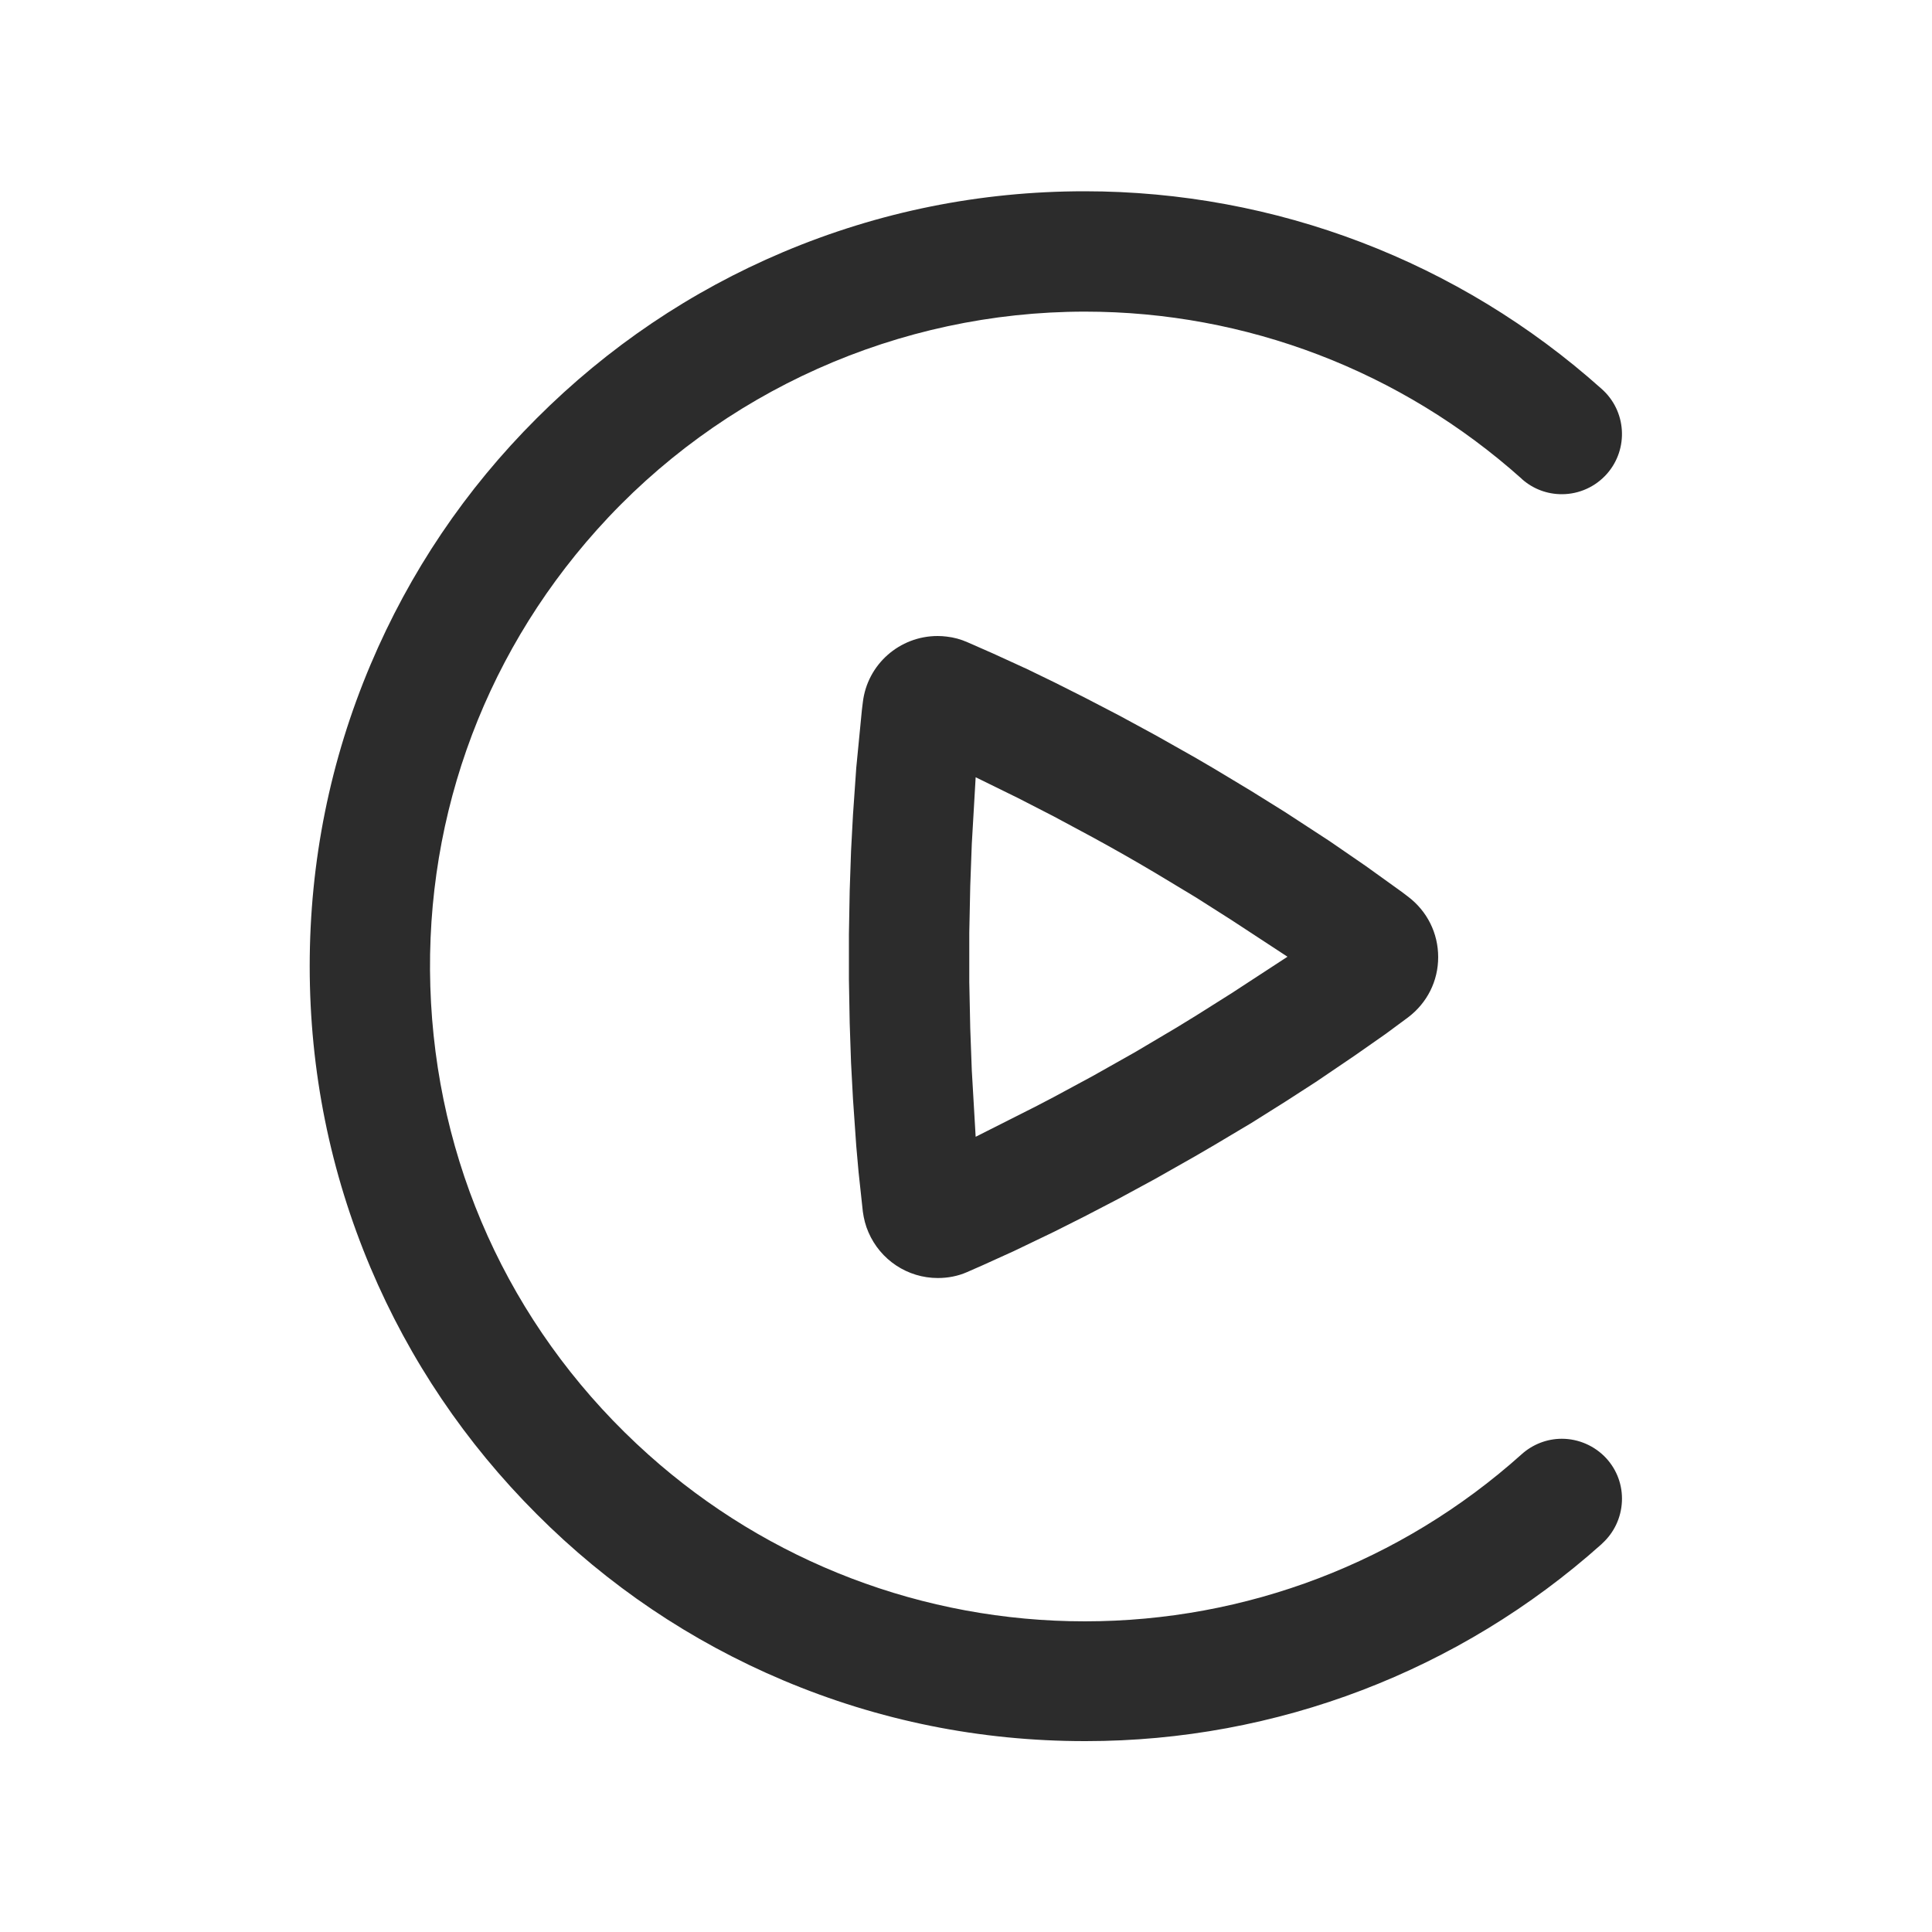 <?xml version="1.0" encoding="utf-8"?>
<!-- Generator: Adobe Illustrator 27.2.0, SVG Export Plug-In . SVG Version: 6.00 Build 0)  -->
<svg version="1.1" id="图层_1" xmlns="http://www.w3.org/2000/svg" xmlns:xlink="http://www.w3.org/1999/xlink" x="0px" y="0px"
	 viewBox="0 0 1000 1000" style="enable-background:new 0 0 1000 1000;" xml:space="preserve">
<style type="text/css">
	.st0{fill:#2C2C2C;}
</style>
<path class="st0" d="M561.5,901.2c-54.2,0-106.7-10.6-156.2-31.5c-47.8-20.2-90.7-49.1-127.5-86c-36.8-36.8-65.8-79.7-86-127.5
	c-20.9-49.5-31.5-102-31.5-156.1c0-54.2,10.6-106.7,31.5-156.1c20.2-47.8,49.1-90.7,86-127.5c36.8-36.8,79.7-65.8,127.5-86
	c49.5-20.9,102-31.5,156.1-31.5c98.8,0,193.8,36.3,267.5,102.2c13,11.4,14.2,31.1,2.9,44c-5.9,6.7-14.4,10.6-23.4,10.6
	c-7.6,0-14.8-2.7-20.5-7.7c-0.1-0.1-0.3-0.3-0.4-0.4c-62.3-55.7-142.5-86.4-225.9-86.4c-96.4,0-188.5,41.2-252.7,113
	c-60.4,67.5-90.8,154.4-85.8,244.8c5,90.4,45,173.4,112.5,233.8c62.2,55.7,142.5,86.3,225.9,86.3c83.5,0,163.7-30.6,225.9-86.3
	c5.8-5.3,13.3-8.2,21-8.2c8.7,0,17.1,3.7,23,10.1c5.6,6.1,8.5,14.1,8.1,22.4c-0.4,8.3-4,16-10.1,21.6c-0.1,0.1-0.5,0.5-0.5,0.5
	C755.5,864.9,660.7,901.2,562,901.2H561.5z M485.4,661.5c-15.6,0-29.7-9.3-35.9-23.7c-1.5-3.4-2.4-7-2.9-10.7l-2.2-20.4l-1.2-13.5
	l-1.7-24.4l-1-18.7l-0.7-20.6l-0.4-22.4v-23.6l0.4-22.4l0.7-20.6l1-18.7l1.7-24.4l2.9-29.8l0.5-4.1c2.3-19.6,19-34.3,38.7-34.3
	c1.6,0,3.2,0.1,4.7,0.3c3.7,0.4,7.3,1.4,10.7,2.9l13.2,5.8l17.9,8.2l14.2,6.9l15.9,8l17.5,9.1l18.8,10.2l20.2,11.4l10.1,5.9
	l19.1,11.5l17.5,10.9l23,15l18.9,13l18.5,13.3l3.3,2.5c9.9,7.5,15.6,18.9,15.6,31.3c0,12.4-5.7,23.7-15.6,31.2l-11.5,8.5l-16,11.2
	l-20.2,13.7l-15.8,10.2l-17.5,11l-19.3,11.5l-10.3,6l-20.3,11.5l-19,10.3l-17.5,9.1l-15.9,8l-20.6,9.9l-16.3,7.4l-8.2,3.6
	C495.8,660.5,490.7,661.5,485.4,661.5z M503,436.8l-0.8,21.8l-0.5,24.1l0,25.6l0.5,24L503,554l2,34.4l30.9-15.6l9.4-4.9l20.2-10.9
	l22-12.4l21.6-12.8l10.1-6.2l18.4-11.6l28.8-18.8l-29-19l-18.4-11.7l-20.4-12.3c-10.9-6.5-22-12.8-33-18.8l-20.3-10.9l-18.3-9.4
	L505,402.3L503,436.8z"/>
</svg>
